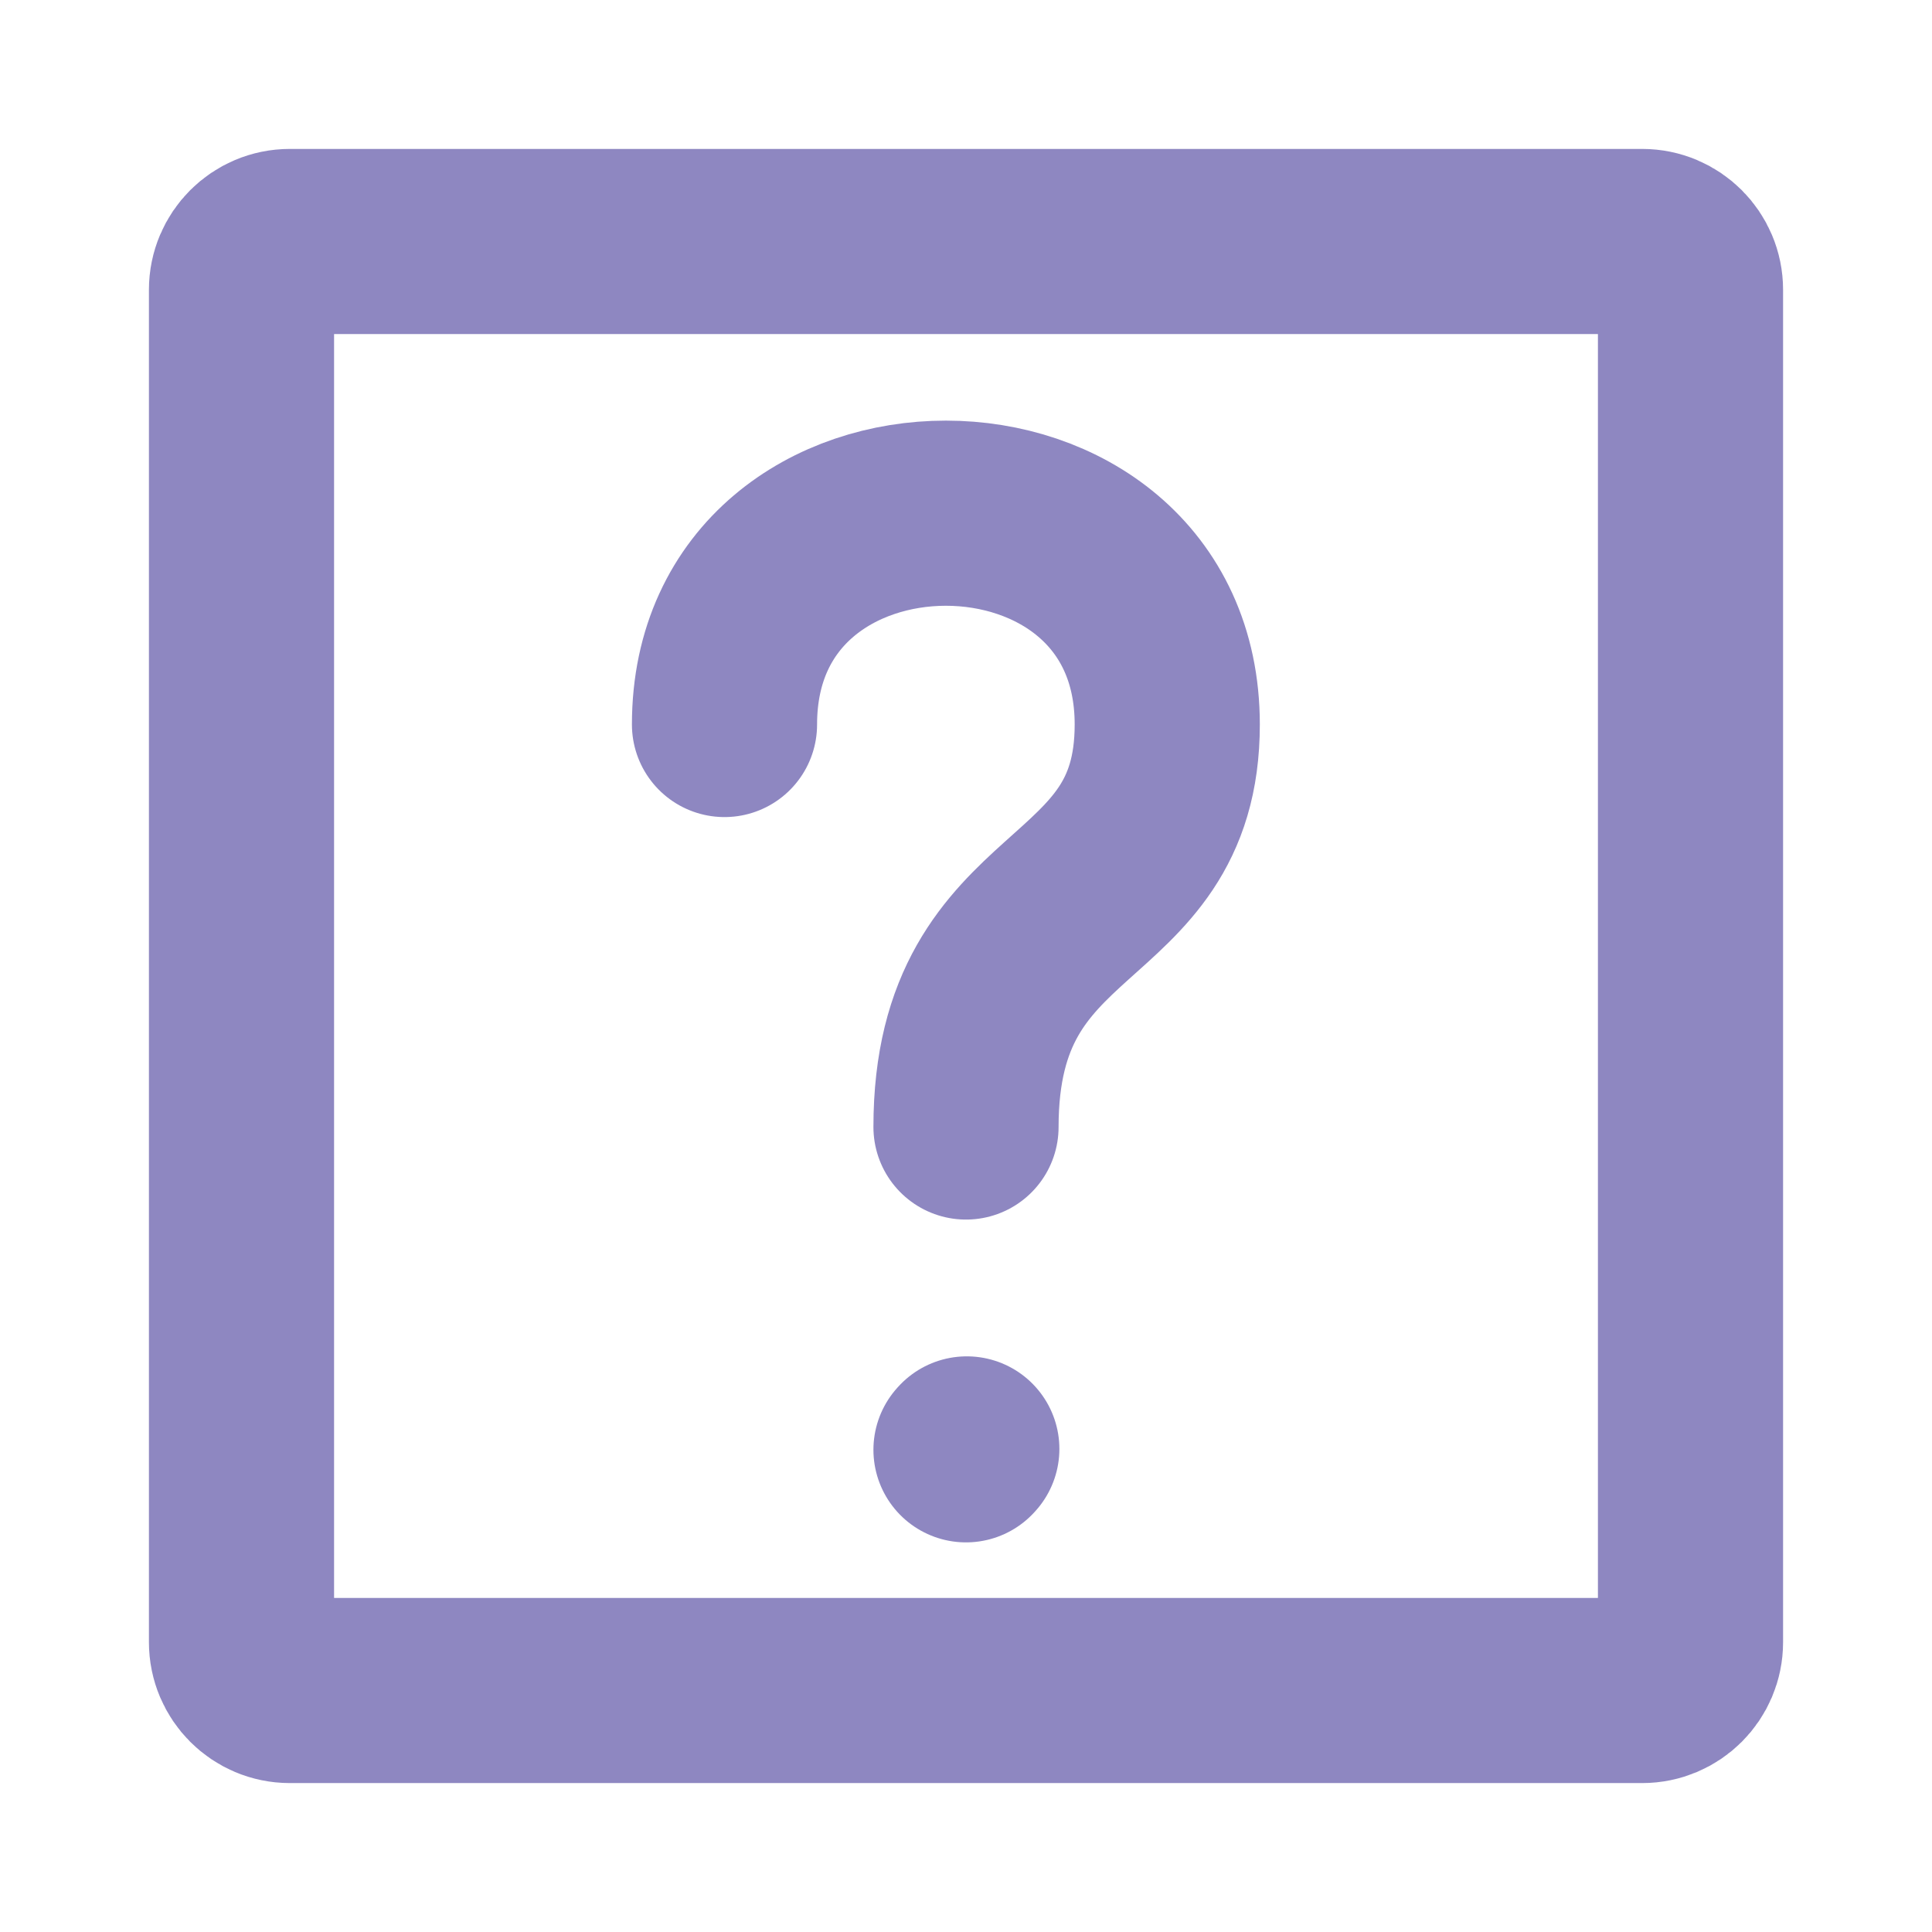 <?xml version="1.0" encoding="UTF-8"?>
<svg width="30px" height="30px" stroke-width="2.3" viewBox="0 0 24 24" fill="none"
  xmlns="http://www.w3.org/2000/svg" color="rgb(142, 135, 193)">
  <path d="M9 9C9 5.5 14.5 5.5 14.5 9C14.5 11.5 12 11 12 14"
    stroke="rgb(142, 135, 193)" stroke-width="2.3" stroke-linecap="round" stroke-linejoin="round"></path>
  <path d="M12 18.01L12.01 17.999" stroke="rgb(142, 135, 193)" stroke-width="2.3"
    stroke-linecap="round" stroke-linejoin="round"></path>
  <path
    d="M3 20.4V3.6C3 3.269 3.269 3 3.6 3H20.4C20.731 3 21 3.269 21 3.6V20.4C21 20.731 20.731 21 20.4 21H3.6C3.269 21 3 20.731 3 20.4Z"
    stroke="rgb(142, 135, 193)" stroke-width="2.3"></path>
</svg>
